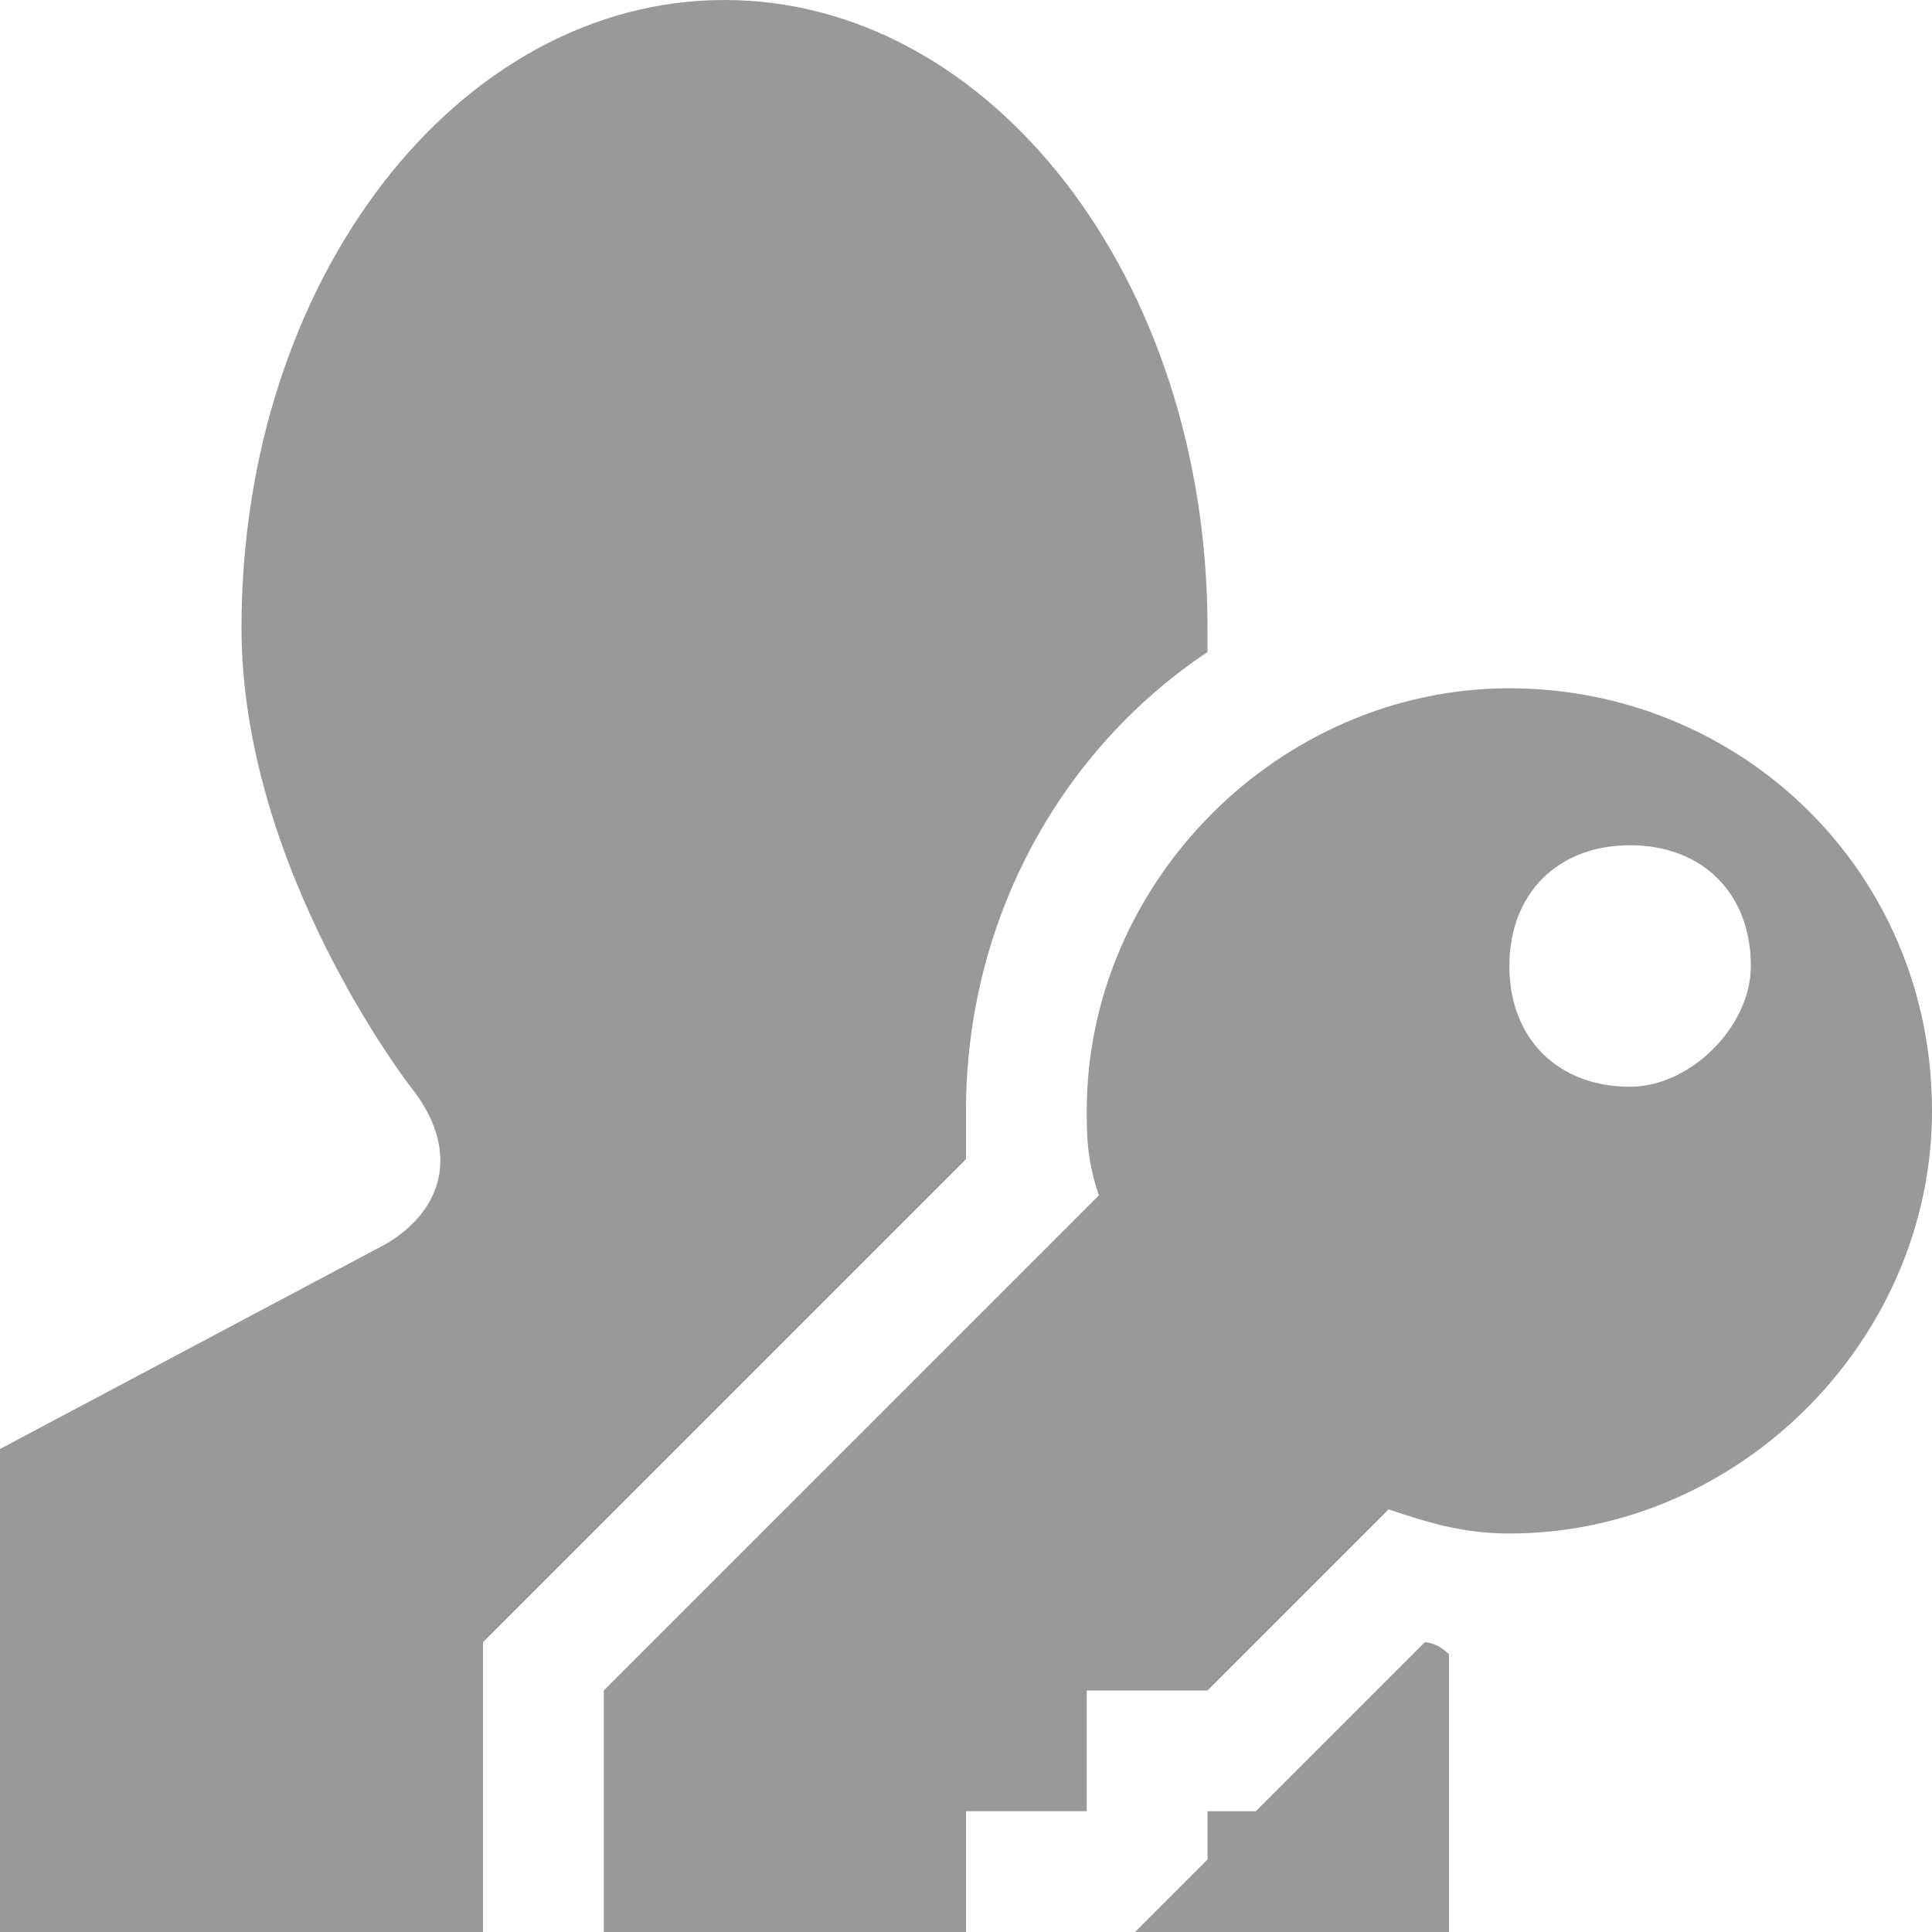 <?xml version="1.0" encoding="utf-8"?>
<!-- Generator: Adobe Illustrator 15.1.0, SVG Export Plug-In  -->
<!DOCTYPE svg PUBLIC "-//W3C//DTD SVG 1.1//EN" "http://www.w3.org/Graphics/SVG/1.1/DTD/svg11.dtd">
<svg version="1.1"
	 xmlns="http://www.w3.org/2000/svg" xmlns:xlink="http://www.w3.org/1999/xlink" xmlns:a="http://ns.adobe.com/AdobeSVGViewerExtensions/3.0/"
	 x="0px" y="0px" width="16px" height="16px" viewBox="0 0 16 16" style="overflow:visible;enable-background:new 0 0 16 16;"
	 xml:space="preserve" preserveAspectRatio="xMinYMid meet">
<defs>
</defs>
<path style="fill:#999999;" d="M3.4,9C3.4,9,2,7.2,2,5.2C2,2.3,3.8,0,6,0s4,2.3,4,5.2c0,0.1,0,0.1,0,0.2C8.8,6.2,8,7.6,8,9.2
	c0,0.1,0,0.2,0,0.4l-4,4V16H0v-4l3.2-1.7C3.7,10,3.8,9.5,3.4,9z M11.8,13.6L10.4,15H10v0.4l-0.6,0.6L9,16h3v-2.3
	C11.9,13.6,11.8,13.6,11.8,13.6z M16,9.2c0,1.9-1.6,3.5-3.5,3.5c-0.4,0-0.7-0.1-1-0.2L10,14H9v1l0,0H8v1l0,0H5v-2l4.1-4.1
	C9,9.6,9,9.4,9,9.2c0-1.9,1.6-3.5,3.5-3.5S16,7.2,16,9.2z M14.5,8c0-0.6-0.4-1-1-1c-0.6,0-1,0.4-1,1s0.4,1,1,1C14,9,14.5,8.5,14.5,8
	z"/>
</svg>
